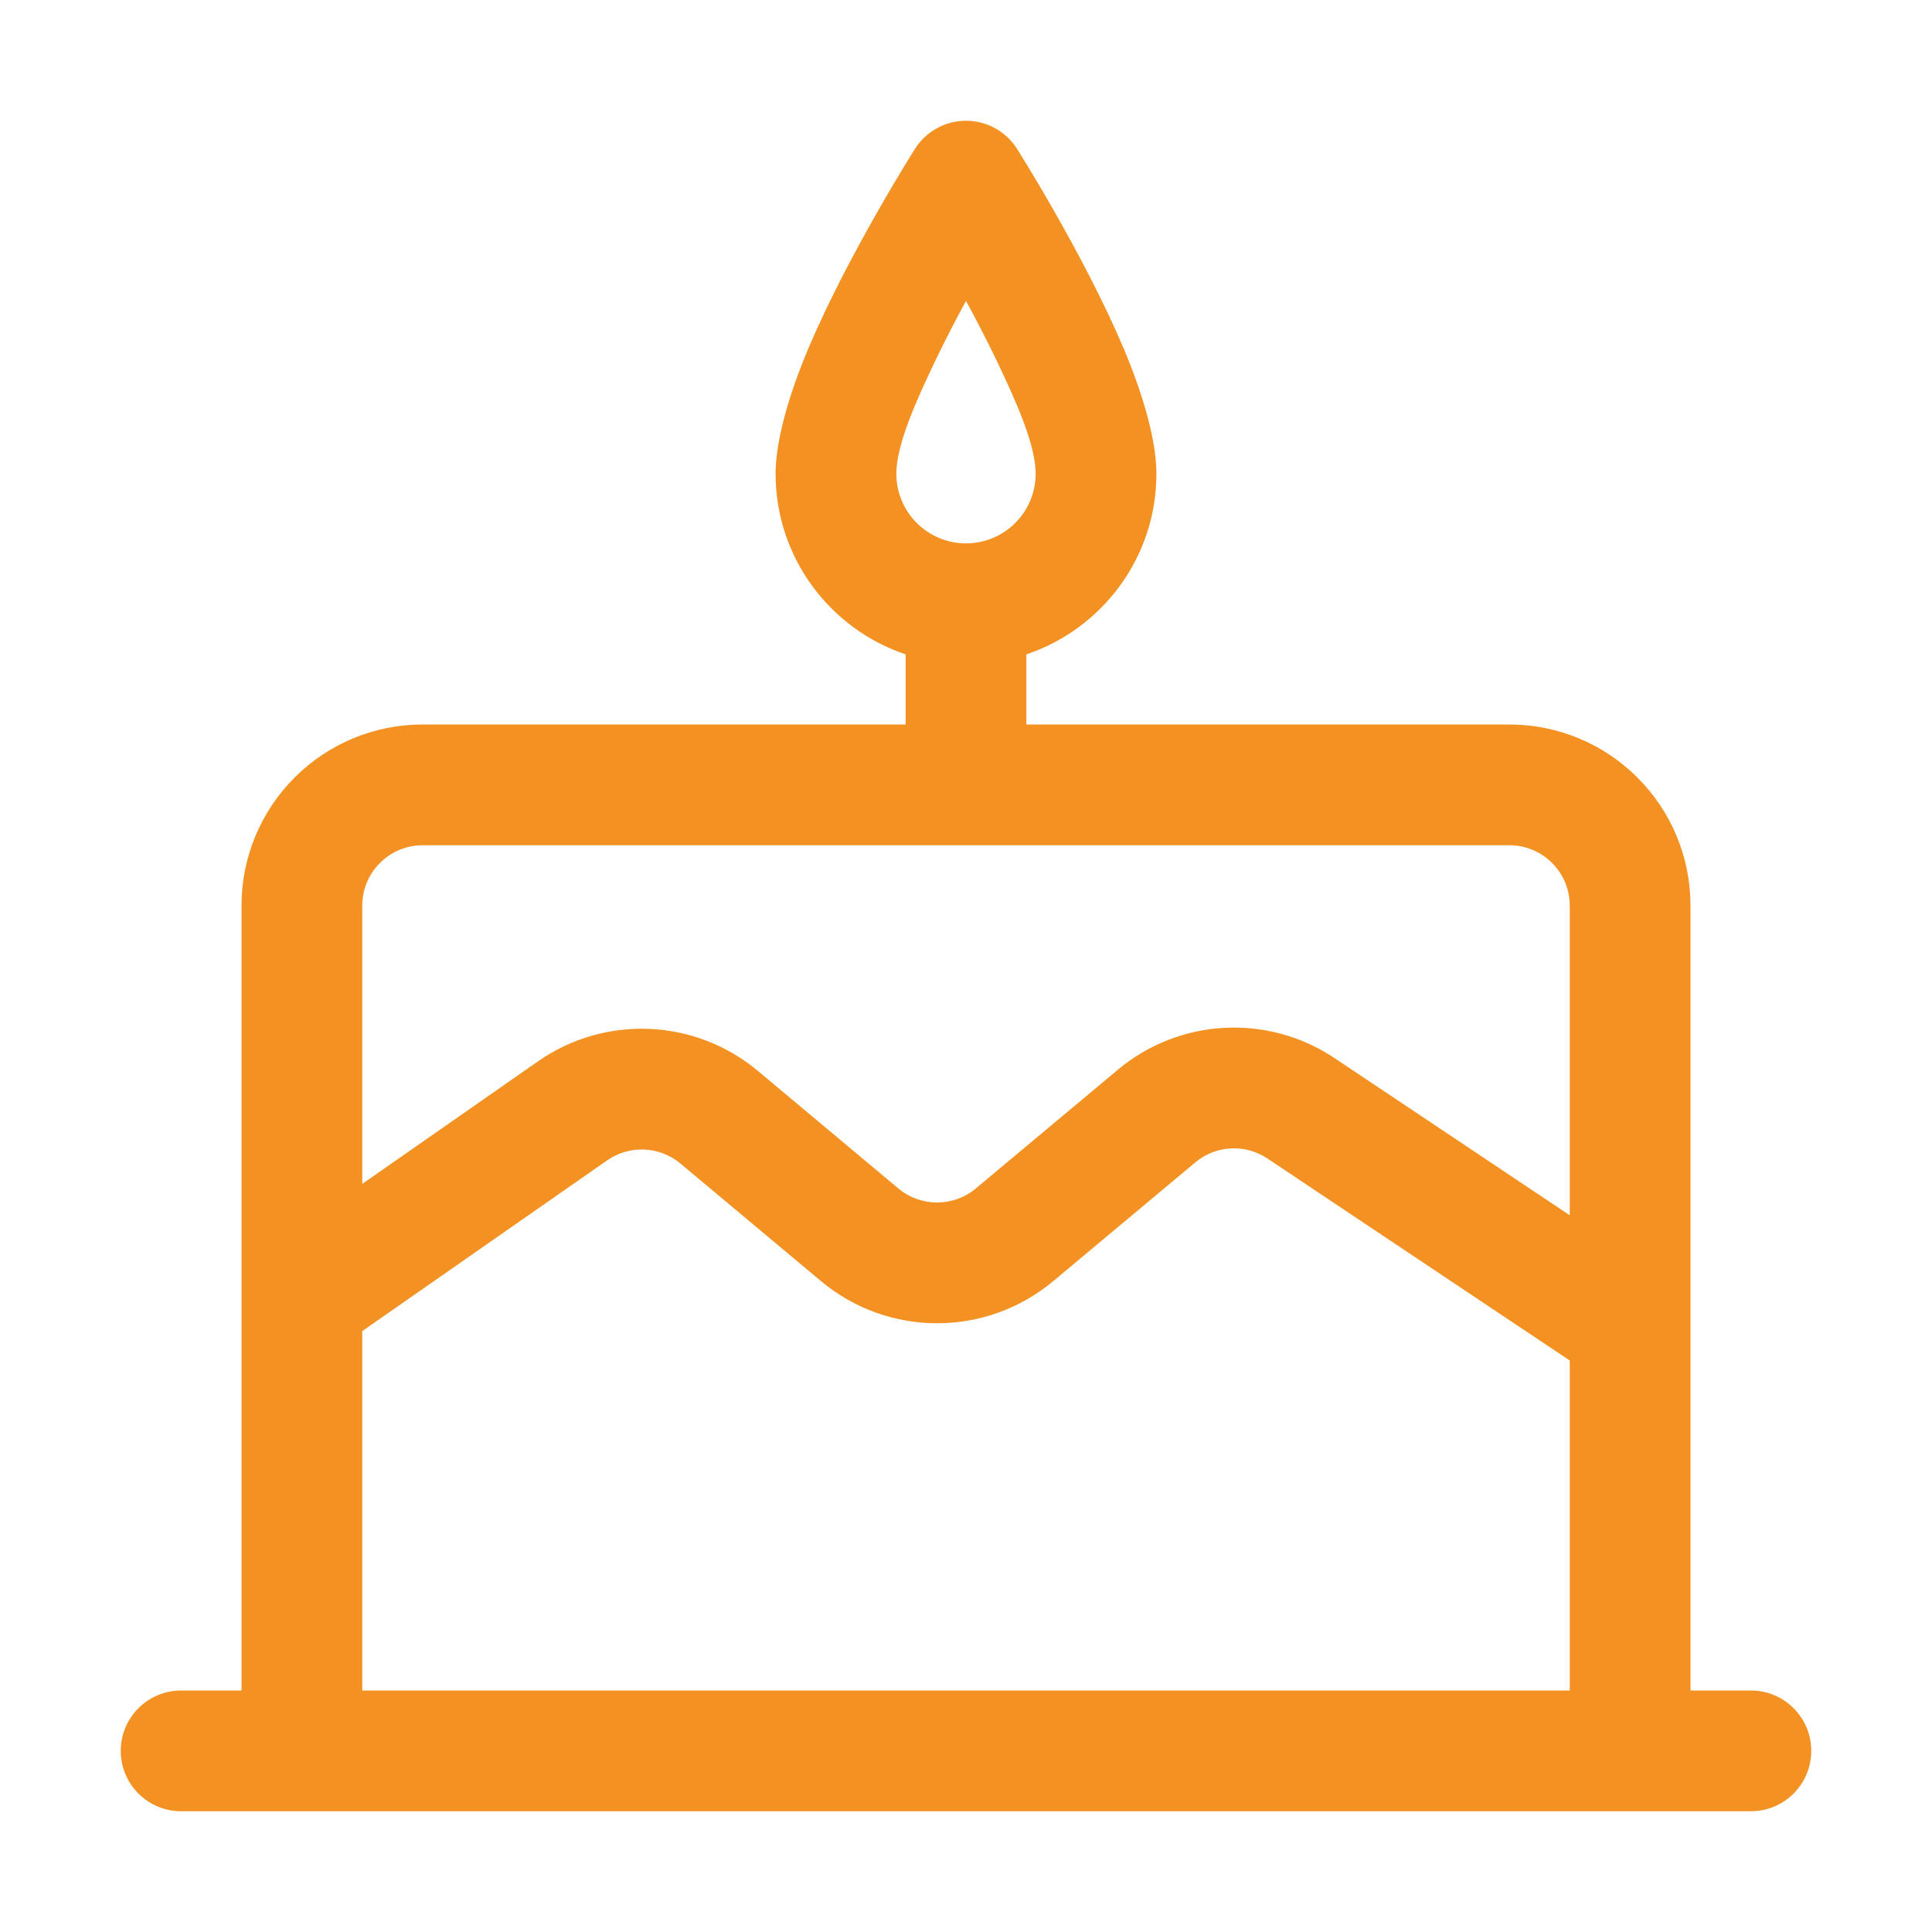 <svg width="36" height="36" viewBox="0 0 36 36" fill="none" xmlns="http://www.w3.org/2000/svg">
<path fill-rule="evenodd" clip-rule="evenodd" d="M16.875 12.193V13.5H7.875C6.979 13.5 6.121 13.855 5.489 14.489C4.856 15.121 4.5 15.979 4.5 16.875V31.5H3.375C2.754 31.5 2.25 32.004 2.25 32.625C2.25 33.246 2.754 33.75 3.375 33.75H32.625C33.246 33.75 33.75 33.246 33.75 32.625C33.75 32.004 33.246 31.5 32.625 31.5H31.5V16.875C31.5 15.979 31.145 15.121 30.511 14.489C29.879 13.855 29.02 13.5 28.125 13.5H19.125V12.193C20.532 11.721 21.548 10.392 21.548 8.827C21.548 8.225 21.31 7.374 20.936 6.489C20.19 4.728 18.95 2.772 18.95 2.772C18.744 2.447 18.385 2.25 18 2.25C17.615 2.25 17.256 2.447 17.05 2.772C17.05 2.772 15.81 4.728 15.064 6.489C14.69 7.374 14.452 8.225 14.452 8.827C14.452 10.392 15.468 11.721 16.875 12.193ZM29.25 25.351L23.618 21.588C23.203 21.31 22.654 21.339 22.272 21.66L19.627 23.871C18.373 24.919 16.55 24.919 15.297 23.871L12.679 21.681C12.29 21.356 11.73 21.331 11.314 21.621L6.75 24.803V31.5H29.25V25.351ZM29.25 22.645V16.875C29.25 16.577 29.132 16.29 28.92 16.08C28.71 15.868 28.423 15.75 28.125 15.75H7.875C7.577 15.75 7.29 15.868 7.08 16.08C6.868 16.29 6.75 16.577 6.75 16.875V22.06L10.027 19.775C11.277 18.904 12.954 18.979 14.122 19.955L16.74 22.146C17.159 22.494 17.766 22.494 18.183 22.145L20.828 19.934C21.977 18.972 23.623 18.884 24.868 19.717L29.25 22.645ZM18 5.606C18.184 5.946 18.377 6.315 18.556 6.688C18.937 7.482 19.298 8.29 19.298 8.827C19.298 9.543 18.717 10.125 18 10.125C17.283 10.125 16.702 9.543 16.702 8.827C16.702 8.29 17.063 7.482 17.444 6.688C17.623 6.315 17.816 5.946 18 5.606Z" fill="#F39122"/>
</svg>
